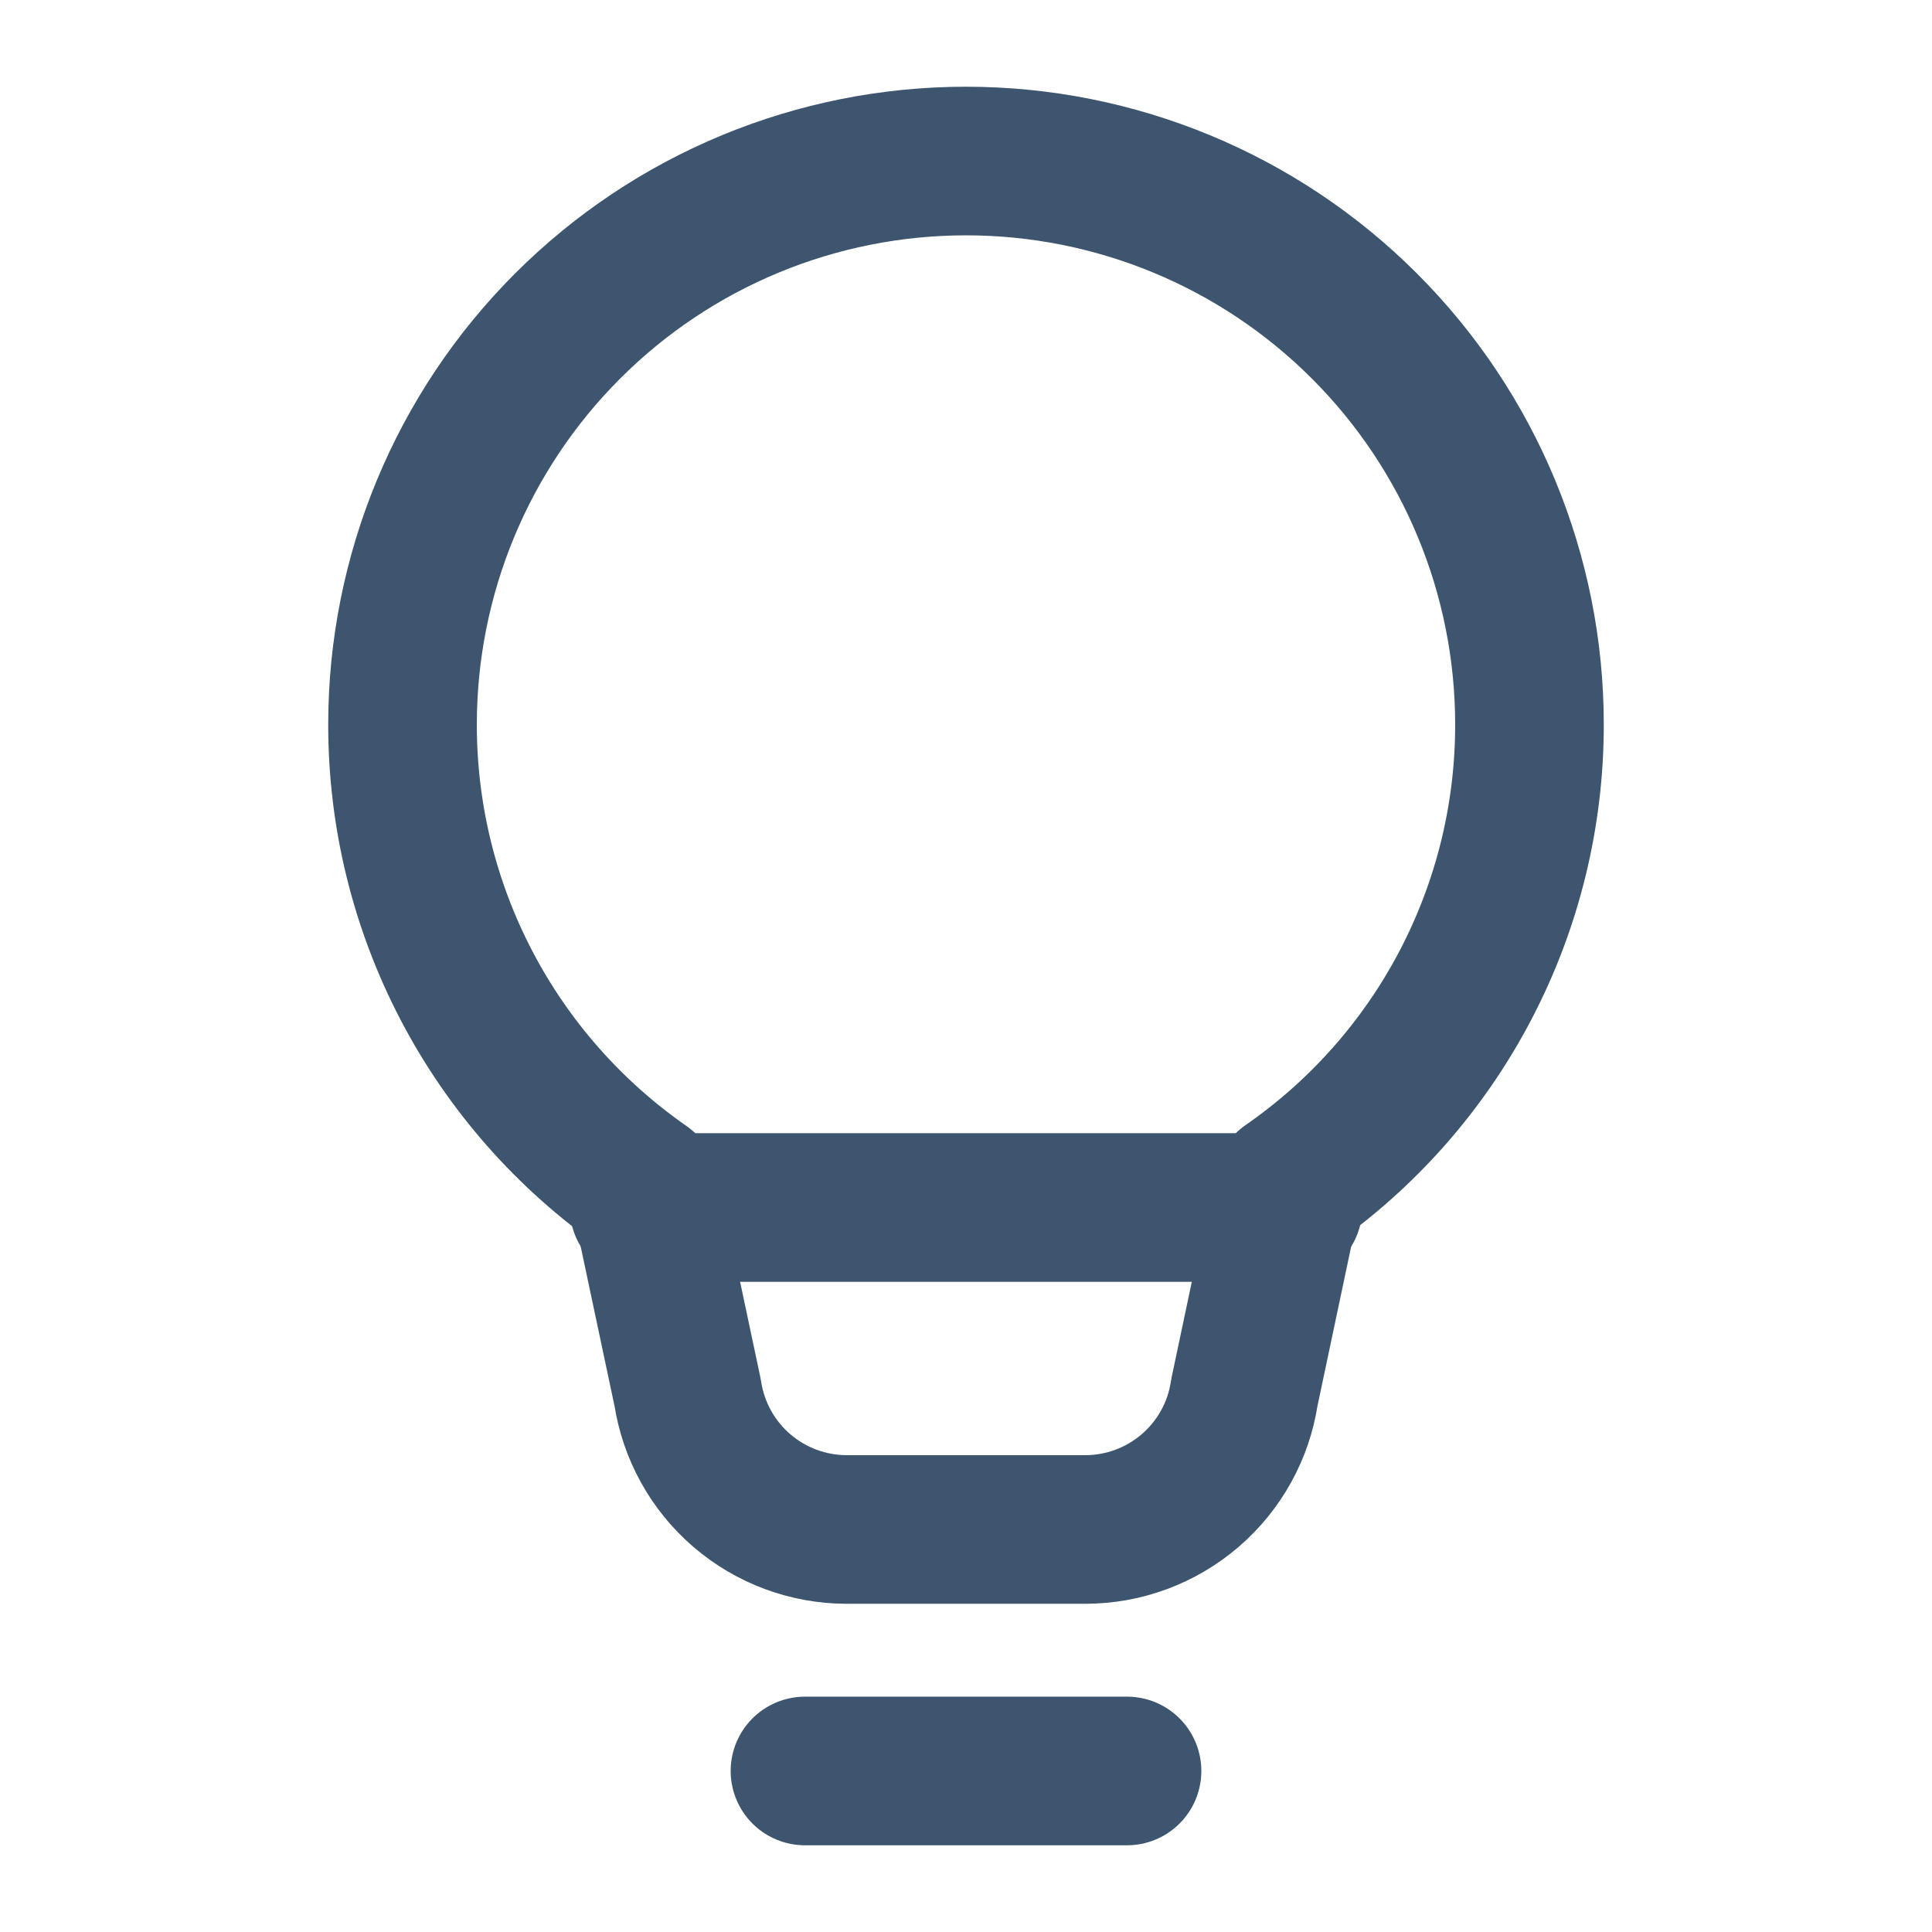 <svg width="26" height="26" viewBox="0 0 26 26" fill="none" xmlns="http://www.w3.org/2000/svg">
<path d="M10.833 23.833H15.167H10.833ZM5.417 9.75C5.417 7.739 6.216 5.81 7.638 4.388C9.06 2.965 10.989 2.167 13 2.167C15.011 2.167 16.94 2.965 18.362 4.388C19.785 5.81 20.583 7.739 20.583 9.75C20.584 10.971 20.289 12.174 19.723 13.256C19.157 14.338 18.337 15.266 17.333 15.962L16.746 18.741C16.669 19.254 16.41 19.721 16.017 20.059C15.624 20.397 15.123 20.583 14.604 20.583H11.396C10.877 20.583 10.376 20.397 9.983 20.059C9.59 19.721 9.332 19.254 9.254 18.741L8.667 15.974C7.663 15.275 6.843 14.345 6.277 13.261C5.711 12.177 5.416 10.973 5.417 9.75V9.75Z" stroke="#3D556E" stroke-width="2" stroke-linecap="round" stroke-linejoin="round"/>
<path d="M8.667 16.25H17.333" stroke="#3D556E" stroke-width="2" stroke-linecap="round" stroke-linejoin="round"/>
</svg>
